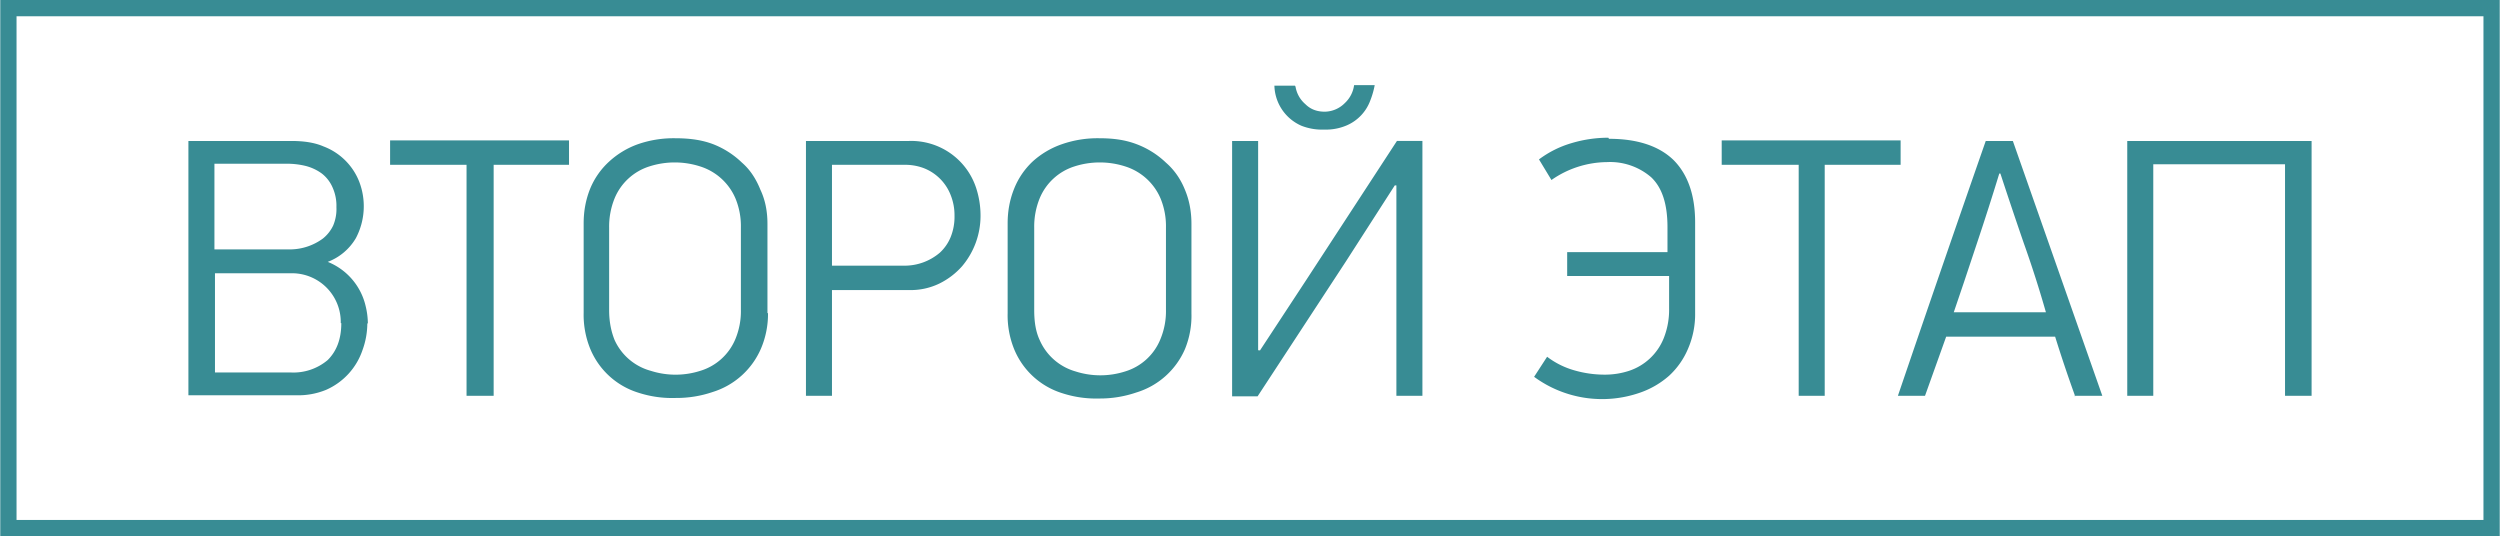 <svg xmlns="http://www.w3.org/2000/svg" width="144.125" height="30.913" viewBox="0 0 4.61 0.989" shape-rendering="geometricPrecision" text-rendering="geometricPrecision" image-rendering="optimizeQuality" fill-rule="evenodd" clip-rule="evenodd"><defs><style>.str0{stroke:#388c94;stroke-width:.03}.fil0{fill:none}.fil1{fill:#388c94;fill-rule:nonzero}</style></defs><g id="Layer_x0020_1"><path class="fil0 str0" d="M.015.015h4.58v.959H.015z"/><path class="fil1" d="M.677.596a.145.145 0 0 1-.009.05.123.123 0 0 1-.067.073.135.135 0 0 1-.056.01H.347V.26h.19C.56.26.58.263.596.27a.114.114 0 0 1 .066.065.126.126 0 0 1-.006.104.102.102 0 0 1-.052.044.116.116 0 0 1 .07.082.14.14 0 0 1 .004.032zM.62.382A.082.082 0 0 0 .613.346.065.065 0 0 0 .593.32a.087.087 0 0 0-.03-.014.144.144 0 0 0-.036-.004H.395v.158h.14a.103.103 0 0 0 .06-.02.068.068 0 0 0 .019-.024A.078.078 0 0 0 .62.382zm.008.214A.09.09 0 0 0 .536.504h-.14v.183h.14A.098.098 0 0 0 .604.664C.62.648.629.626.629.596zM.91.304V.73h-.05V.304H.719V.259h.33v.045h-.14zm.506.273a.162.162 0 0 1-.013.066.143.143 0 0 1-.089.08.206.206 0 0 1-.068.011.202.202 0 0 1-.07-.01.141.141 0 0 1-.088-.081.166.166 0 0 1-.012-.066V.412c0-.023.004-.044.012-.064a.14.14 0 0 1 .035-.05.156.156 0 0 1 .053-.032.2.2 0 0 1 .07-.011c.025 0 .048.003.069.011A.16.16 0 0 1 1.368.3c.015.013.026.03.034.05.009.019.013.04.013.063v.165zM1.366.42a.134.134 0 0 0-.01-.054.105.105 0 0 0-.065-.059.153.153 0 0 0-.094 0 .103.103 0 0 0-.064.059.138.138 0 0 0-.01.054v.152c0 .022.004.04.01.055A.103.103 0 0 0 1.2.684a.15.15 0 0 0 .091 0 .102.102 0 0 0 .065-.059.134.134 0 0 0 .01-.054V.42zm.442-.022a.144.144 0 0 1-.034.093.136.136 0 0 1-.042.032.121.121 0 0 1-.055.012h-.143V.73h-.048V.26h.19A.126.126 0 0 1 1.8.347a.164.164 0 0 1 .008.05zm-.048 0A.1.1 0 0 0 1.753.36a.087.087 0 0 0-.05-.05.097.097 0 0 0-.036-.006h-.133v.186h.133a.1.1 0 0 0 .066-.024.08.08 0 0 0 .02-.029.1.1 0 0 0 .007-.039zm.437.18a.162.162 0 0 1-.012.066.143.143 0 0 1-.09.08.206.206 0 0 1-.068.011.202.202 0 0 1-.069-.01.141.141 0 0 1-.088-.081.166.166 0 0 1-.012-.066V.412c0-.023.004-.044.012-.064a.14.14 0 0 1 .034-.05.156.156 0 0 1 .054-.032.2.2 0 0 1 .07-.011c.025 0 .047.003.068.011A.16.16 0 0 1 2.15.3c.015.013.027.03.035.05.008.019.012.04.012.063v.165zM2.15.42a.134.134 0 0 0-.01-.054.105.105 0 0 0-.065-.059.153.153 0 0 0-.094 0 .103.103 0 0 0-.064.059.138.138 0 0 0-.01.054v.152c0 .022.003.04.01.055a.103.103 0 0 0 .066.058.15.15 0 0 0 .092 0A.102.102 0 0 0 2.14.625a.134.134 0 0 0 .01-.054V.42zm.239-.26a.054.054 0 0 0 .018.032c.01.01.022.014.036.014A.053.053 0 0 0 2.48.19a.055.055 0 0 0 .017-.033h.038a.152.152 0 0 1-.008.028.08.08 0 0 1-.043.046.097.097 0 0 1-.042.008A.104.104 0 0 1 2.4.232a.083.083 0 0 1-.05-.074h.038zm-.066.487l.086-.131.167-.256h.047v.47h-.048V.342h-.003l-.09.14-.163.249h-.047V.26h.048v.386h.003zm.644-.391c.052 0 .092.013.119.039.026.026.04.064.04.115v.168a.16.16 0 0 1-.013.065.143.143 0 0 1-.035.05.16.16 0 0 1-.053.031.212.212 0 0 1-.196-.029l.024-.037a.15.15 0 0 0 .05.025.201.201 0 0 0 .056.008.143.143 0 0 0 .045-.007.104.104 0 0 0 .064-.06.142.142 0 0 0 .01-.055v-.06H2.89V.465h.185V.419c0-.043-.01-.073-.03-.092a.116.116 0 0 0-.082-.028.181.181 0 0 0-.102.033L2.838.294a.188.188 0 0 1 .06-.03.237.237 0 0 1 .068-.01zm.398.049V.73h-.048V.304h-.142V.259h.33v.045h-.14zm.462.426a2.52 2.52 0 0 1-.037-.11h-.201L3.55.73H3.5a67.49 67.49 0 0 1 .162-.47h.05l.165.47h-.052zM3.687.32a5.096 5.096 0 0 1-.041.128L3.622.52l-.019.056h.17a2.061 2.061 0 0 0-.041-.128A9.07 9.07 0 0 1 3.689.32h-.002zm.527.409V.303h-.243V.73h-.048V.26h.34v.47h-.049z"/></g></svg>